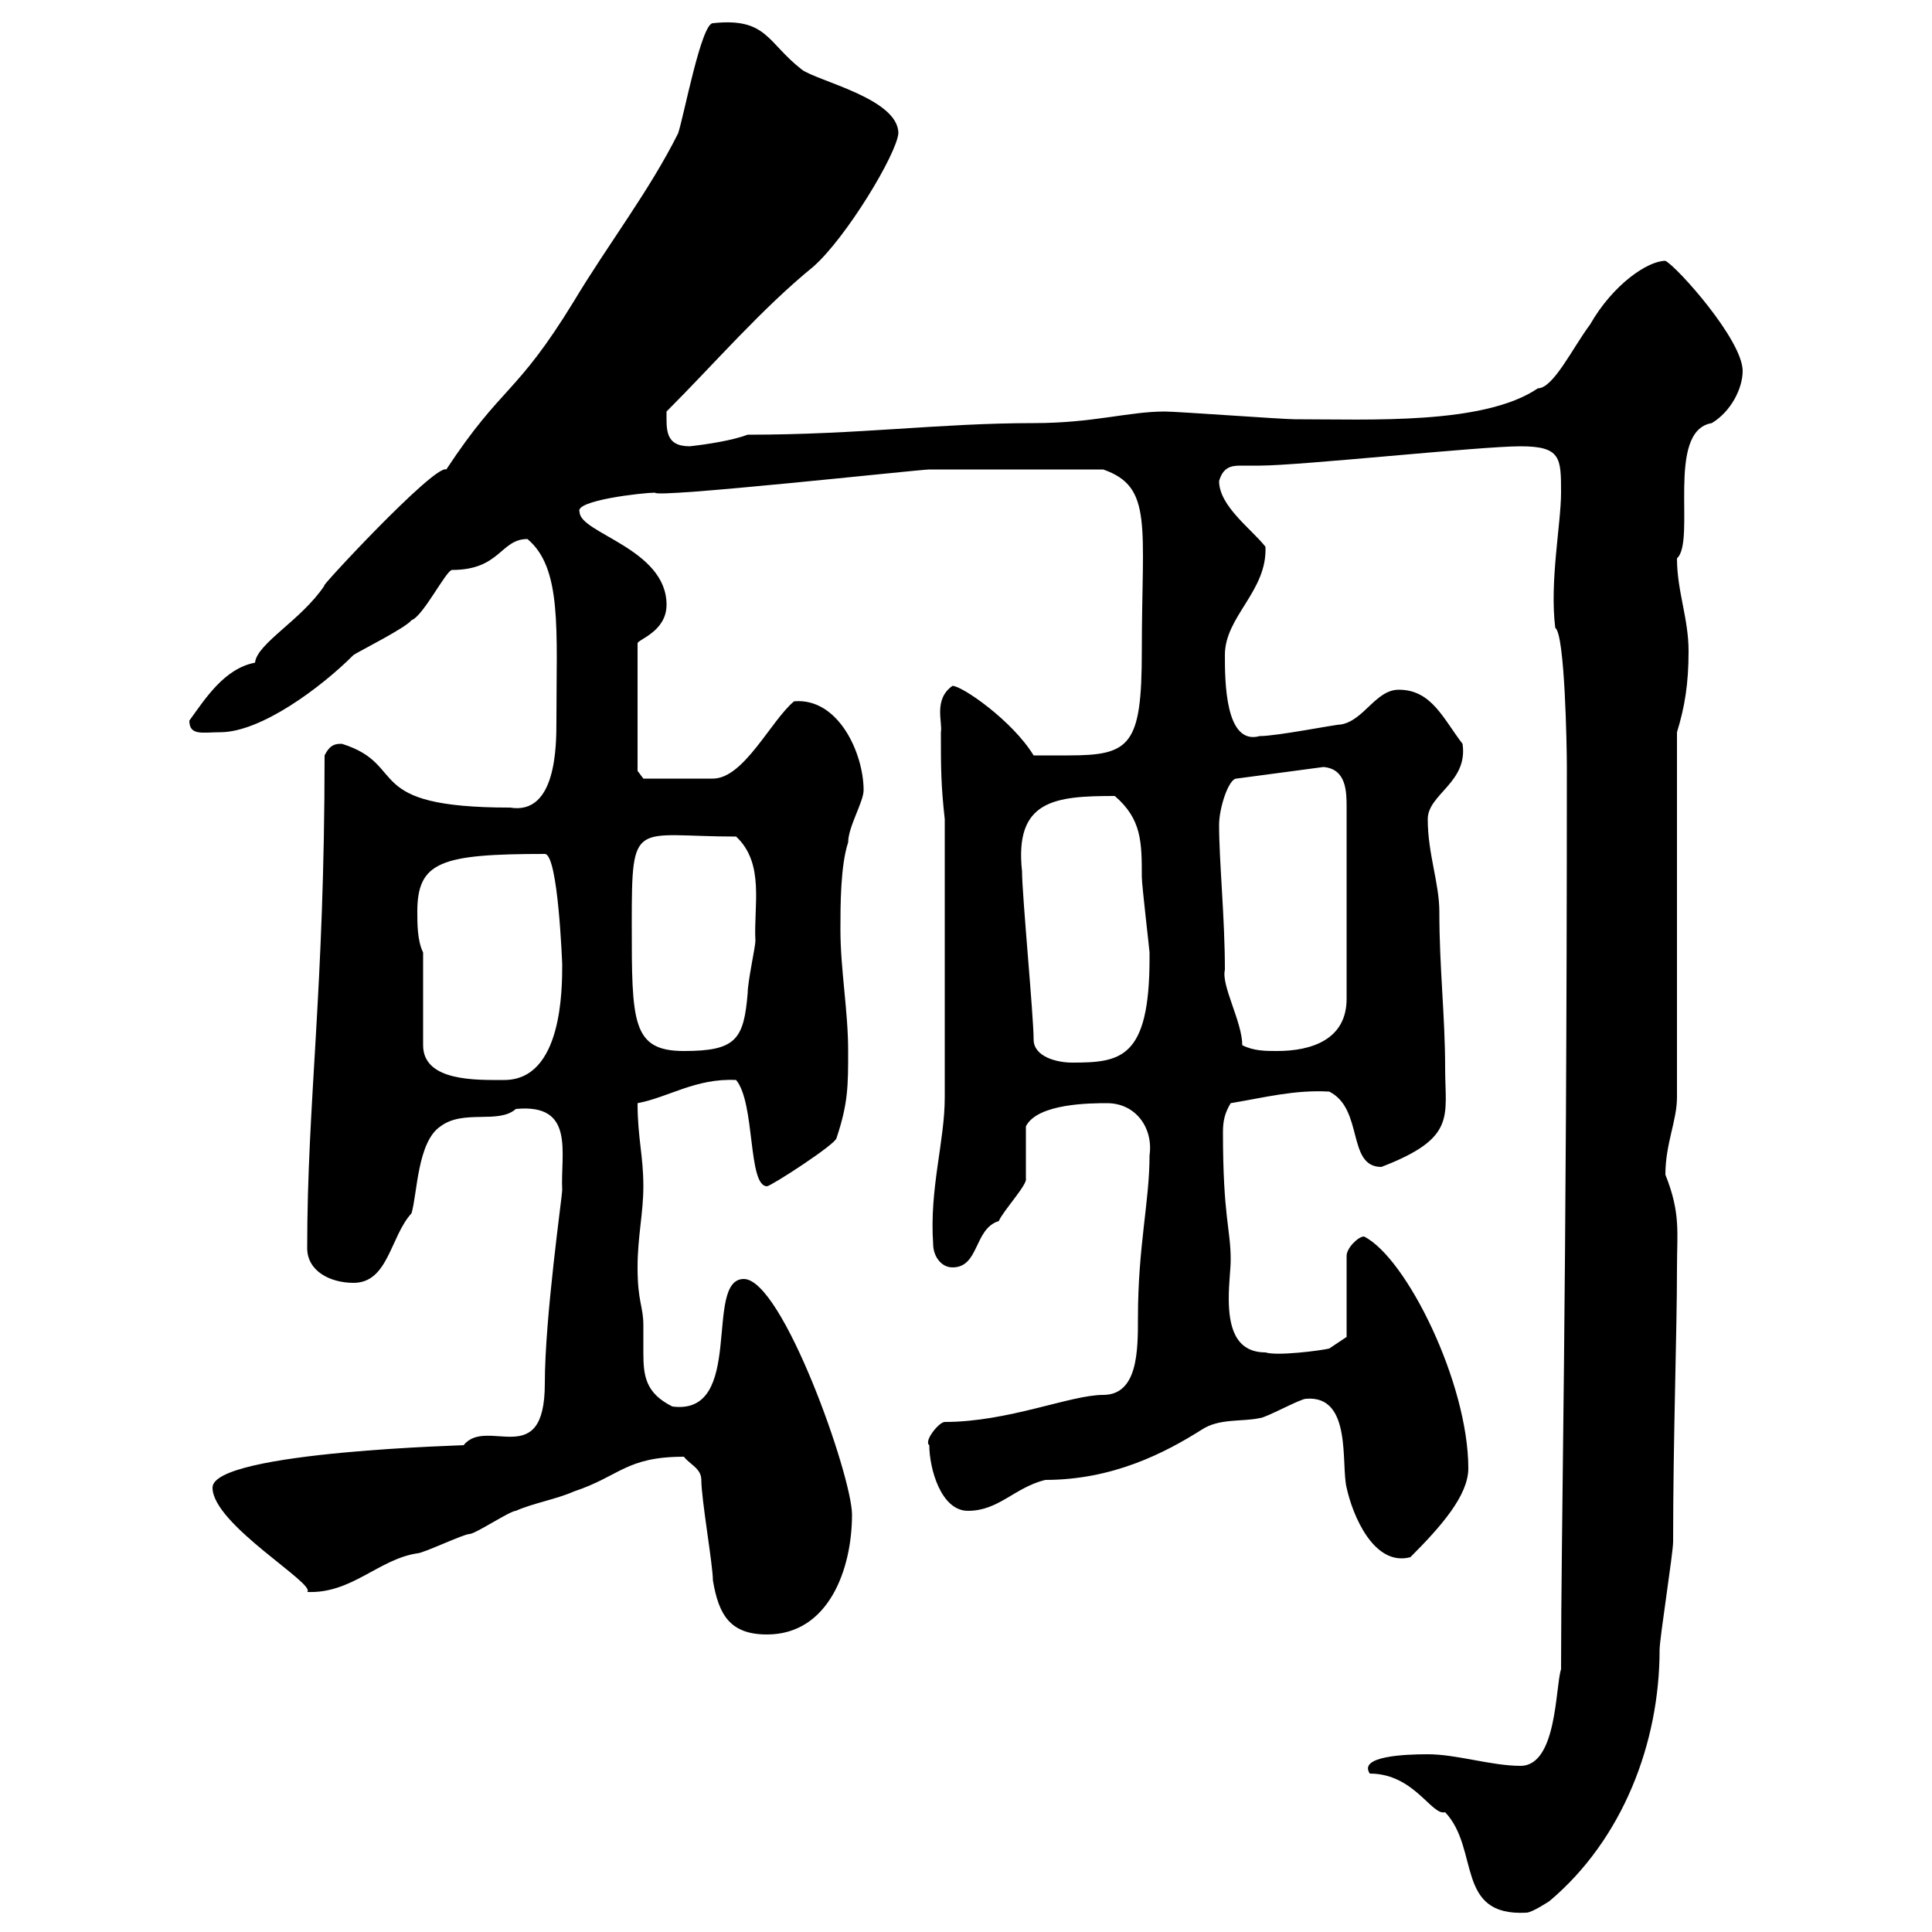<svg xmlns="http://www.w3.org/2000/svg" xmlns:xlink="http://www.w3.org/1999/xlink" width="300" height="300"><path d="M212.70 275.40C219.60 275.40 222.30 282 224.40 281.40C229.80 287.10 225.90 297.60 237 297C237.90 297 240.60 295.20 240.60 295.20C252 285.60 257.70 270.60 257.70 256.20C257.70 254.40 259.80 241.20 259.80 239.40C259.80 223.20 260.40 207 260.40 196.80C260.40 191.40 261 188.40 258.60 182.40C258.60 177.60 260.40 174 260.40 170.40L260.40 113.70C261.60 109.80 262.20 106.20 262.20 101.10C262.20 96 260.40 91.80 260.40 86.70C263.40 84 258.60 66.90 265.80 65.70C268.80 63.90 270.60 60.30 270.60 57.60C270.60 52.80 260.40 41.40 258.60 40.50C255.90 40.50 250.50 44.10 246.90 50.40C244.20 54 241.20 60.30 238.80 60.30C230.40 66 212.70 65.10 201 65.10C199.20 65.10 182.70 63.90 180.90 63.90C175.20 63.90 169.80 65.70 160.50 65.70C145.80 65.70 133.50 67.50 116.10 67.50C113.70 68.40 109.80 69 107.10 69.30C103.20 69.30 103.50 66.60 103.50 63.90C111 56.40 118.20 48 126.30 41.40C131.40 36.90 139.20 24 139.50 20.70C139.50 15.30 126.90 12.60 124.50 10.80C119.10 6.60 119.10 2.70 110.70 3.60C108.90 3.60 106.20 18 105.30 20.70C100.80 29.70 94.50 37.80 89.10 46.80C80.10 61.50 78 59.70 69.30 72.90C67.50 72 48.90 92.10 50.40 90.90C46.80 96.30 39.90 99.90 39.60 102.90C34.80 103.80 31.80 108.60 29.40 111.90C29.40 114.30 31.50 113.70 34.20 113.70C40.50 113.70 49.80 106.80 54.90 101.70C55.80 101.10 63 97.50 63.90 96.30C65.70 95.70 69.30 88.50 70.20 88.50C77.70 88.50 77.70 83.70 81.90 83.70C87.30 88.20 86.40 97.80 86.40 111.90C86.40 115.80 86.40 126.60 79.20 125.40C55.80 125.40 63.60 118.80 53.10 115.50C52.20 115.50 51.30 115.50 50.40 117.30C50.40 153.90 47.70 171 47.70 193.80C47.70 197.40 51.30 199.20 54.90 199.20C60.30 199.20 60.60 192 63.90 188.40C64.80 185.40 64.80 177.30 68.40 174.90C72 172.20 77.40 174.60 80.10 172.20C89.40 171.30 87 179.10 87.30 184.80C87.30 185.70 84.60 204.60 84.60 214.80C84.60 228.60 75.60 219.90 72 224.40C74.10 224.40 33 225.30 33 231C33 236.70 49.20 246 47.70 247.20C54.60 247.50 58.80 242.10 64.80 241.20C65.70 241.20 72 238.20 72.90 238.20C73.80 238.20 79.20 234.60 80.10 234.60C82.80 233.40 86.40 232.80 89.10 231.60C96.30 229.20 97.20 226.20 106.20 226.20C107.10 227.40 108.90 228 108.90 229.80C108.90 232.80 110.70 243 110.70 245.40C111.60 250.80 113.40 253.80 119.10 253.80C128.70 253.80 132.30 243.60 132.30 235.20C132.30 229.20 121.50 198.60 115.50 198.60C109.20 198.60 115.80 219.90 104.40 218.40C100.20 216.30 99.90 213.60 99.90 210C99.90 208.80 99.90 207.30 99.90 205.80C99.90 202.80 99 202.20 99 196.80C99 192 99.90 188.40 99.90 184.20C99.90 179.40 99 176.70 99 171.30C103.80 170.40 108 167.40 114.30 167.70C117.30 171.30 116.10 184.20 119.10 184.20C119.70 184.20 129.90 177.60 129.90 176.70C131.70 171.30 131.70 168.60 131.70 163.20C131.70 156.90 130.50 150.60 130.50 144.30C130.50 140.70 130.50 134.40 131.70 130.80C131.70 128.40 134.10 124.50 134.10 122.70C134.10 117 130.20 108.30 123.30 108.90C119.70 111.90 115.50 120.90 110.70 120.90C108.90 120.90 102 120.90 99.90 120.90L99 119.70L99 99.90C99 99.30 103.50 98.10 103.50 93.90C103.50 85.20 90 82.80 90 79.50C89.10 77.70 99.90 76.50 101.70 76.50C101.70 77.40 142.80 72.90 144.30 72.90C148.80 72.90 158.70 72.90 171.30 72.90C179.10 75.60 177.30 81.60 177.30 101.10C177.30 115.80 175.50 117.30 165.90 117.30C163.20 117.30 161.40 117.30 160.50 117.30C157.20 111.90 149.40 106.50 147.90 106.50C144.90 108.60 146.40 112.20 146.10 113.70C146.10 119.10 146.10 121.80 146.70 127.20L146.70 170.40C146.70 177.30 144.30 184.50 144.90 193.20C144.90 195 146.10 196.80 147.90 196.80C152.10 196.80 151.20 190.80 155.10 189.60C155.70 188.10 159.60 183.90 159.30 183C159.30 182.40 159.30 175.80 159.30 174.90C161.10 171.30 169.50 171.30 171.90 171.30C176.40 171.30 179.10 175.20 178.50 179.40C178.50 186.60 176.70 193.50 176.70 204.60C176.70 209.70 176.70 216.60 171.30 216.60C166.20 216.60 156.60 220.80 146.70 220.80C145.80 220.80 143.40 223.80 144.30 224.40C144.30 228 146.10 234.60 150.30 234.60C155.10 234.60 157.50 231 162.30 229.80C172.80 229.80 180.90 225.60 186.60 222C189.30 220.20 192.90 220.80 195.60 220.20C196.50 220.20 201.90 217.20 202.80 217.20C210 216.60 208.20 227.40 209.10 231C210 235.20 213.30 243.30 219 241.80C223.80 237 228 232.20 228 228C228 214.80 218.40 195.30 211.80 192C210.90 192 209.10 193.80 209.10 195L209.10 207.60L206.40 209.40C205.20 209.70 198.30 210.60 196.50 210C191.70 210 190.80 205.80 190.80 201.60C190.80 199.20 191.10 197.10 191.10 195.60C191.10 190.80 189.90 189 189.90 175.80C189.90 174 190.20 172.80 191.10 171.30C196.50 170.40 201 169.20 206.40 169.50C211.80 172.20 209.10 181.20 214.50 181.20C226.20 176.70 224.40 173.40 224.40 165.90C224.40 157.80 223.50 150.30 223.50 141.60C223.50 137.10 221.70 132.60 221.70 127.20C221.70 123.30 228 121.50 227.10 115.50C224.10 111.60 222.30 107.10 217.20 107.10C213.60 107.10 211.80 111.90 208.20 112.50C207.30 112.50 198.30 114.30 195.60 114.30C190.20 115.80 190.20 105.60 190.20 101.70C190.20 95.70 196.80 91.80 196.50 84.90C194.40 82.20 189.30 78.60 189.30 74.70C189.90 72.60 191.10 72.30 192.60 72.30C193.50 72.30 194.70 72.30 195.60 72.30C201.90 72.30 229.80 69.30 236.10 69.30C242.40 69.30 242.40 71.10 242.40 76.50C242.40 81.30 240.60 90.30 241.50 97.50C243 98.40 243.30 116.10 243.30 119.10C243.30 202.80 242.40 237 242.40 259.20C241.50 261.90 241.80 274.20 236.10 274.20C231.60 274.20 226.20 272.40 221.70 272.40C218.10 272.40 210.90 272.70 212.70 275.40ZM65.70 147.90C64.80 146.10 64.80 143.40 64.80 141.60C64.80 133.80 68.40 132.60 84.60 132.60C86.70 132.60 87.30 150 87.30 149.70C87.30 153.60 87.30 167.70 78.30 167.70C74.10 167.70 65.70 168 65.70 162.30ZM160.50 161.40C160.50 157.80 158.70 138.90 158.70 135.30C157.50 124.20 163.80 123.60 173.10 123.60C177.30 127.20 177.30 130.80 177.30 136.20C177.30 137.40 178.50 147.60 178.50 147.90C178.50 147.90 178.50 148.80 178.50 148.80C178.50 164.40 174 165 166.50 165C164.10 165 160.50 164.10 160.50 161.40ZM98.10 143.40C98.10 126.90 98.40 129.90 114.30 129.90C118.80 134.10 117 140.70 117.30 146.10C117.30 147 116.10 152.40 116.10 154.20C115.50 161.40 114.30 163.20 106.20 163.20C98.10 163.20 98.10 158.70 98.10 143.40ZM192.90 162.30C192.90 158.70 189.60 153 190.20 150.60C190.20 142.50 189.30 133.80 189.30 128.10C189.30 125.40 190.80 120.90 192 120.90L205.50 119.10C209.10 119.40 209.10 123 209.10 125.40L209.10 155.10C209.10 161.40 203.70 163.20 198.30 163.20C196.50 163.20 194.70 163.20 192.90 162.30Z"/></svg>
